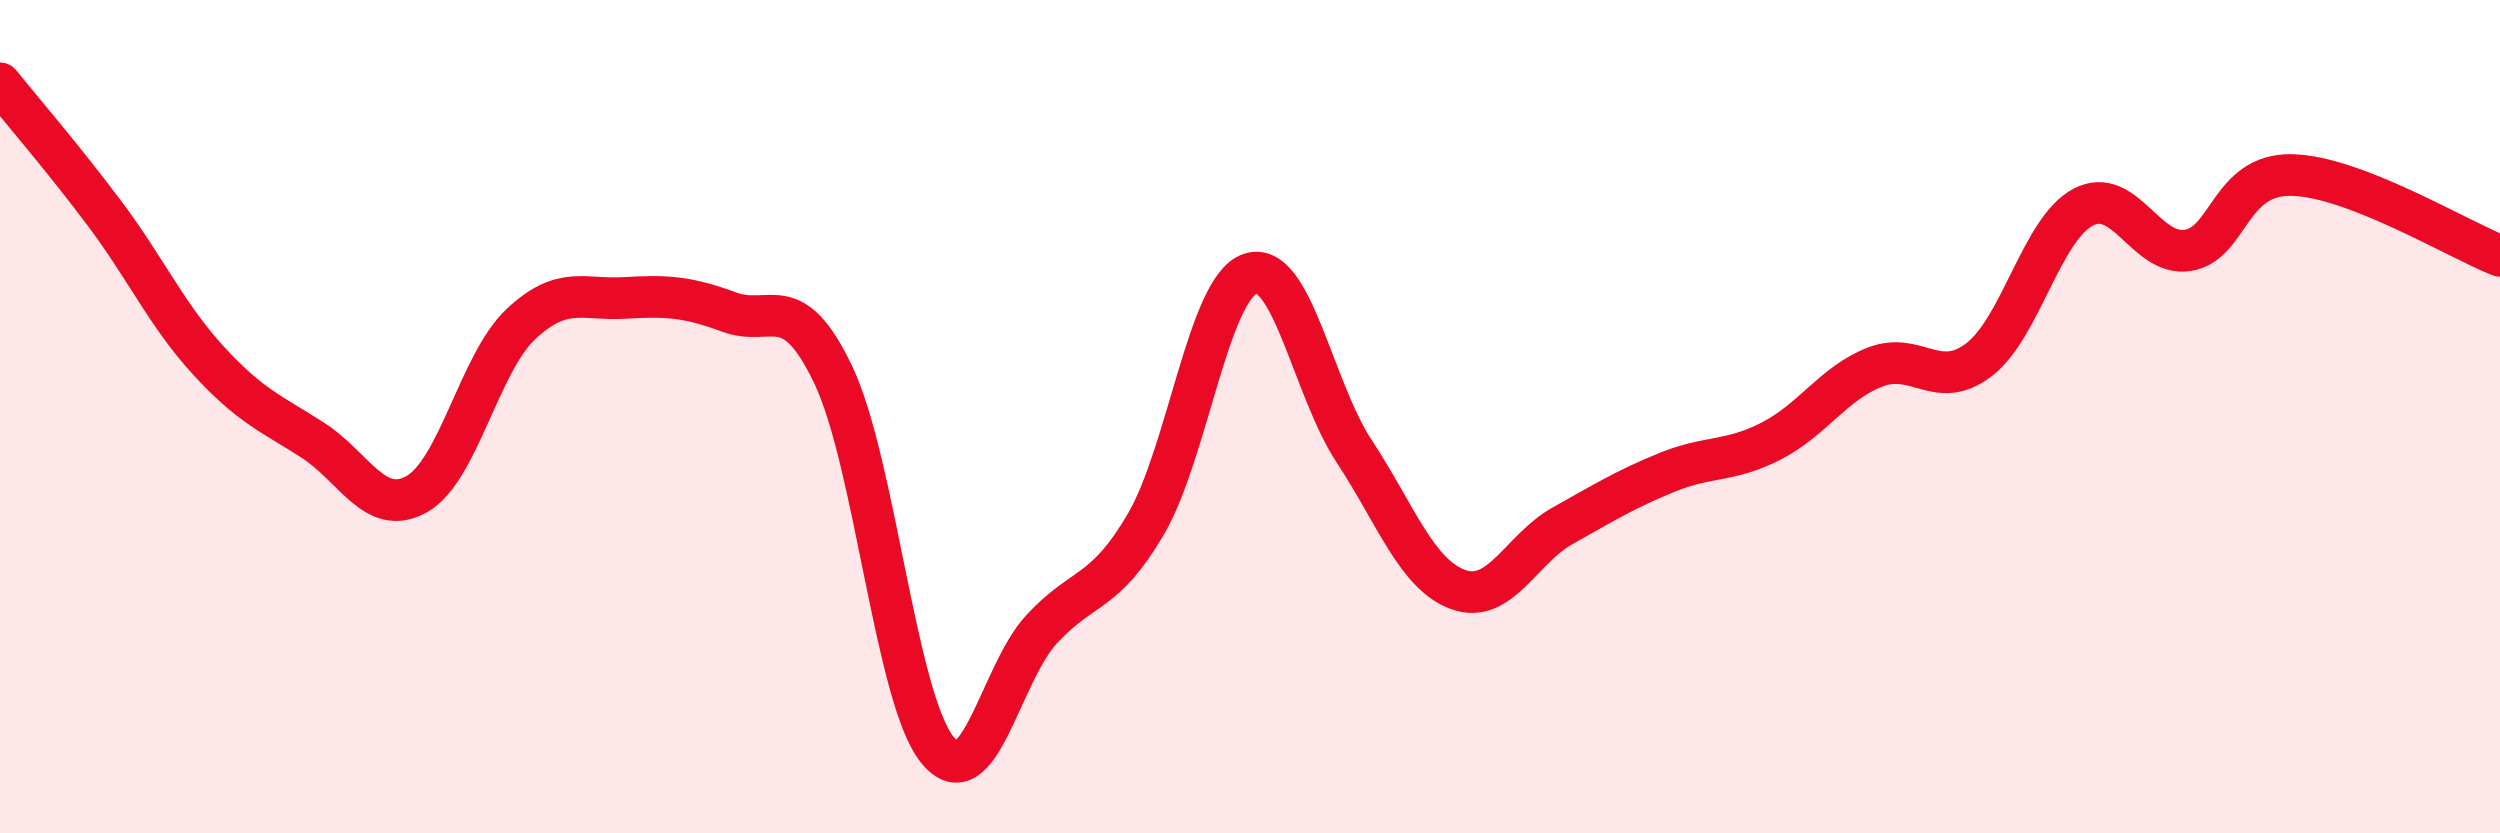 
    <svg width="60" height="20" viewBox="0 0 60 20" xmlns="http://www.w3.org/2000/svg">
      <path
        d="M 0,2 C 0.5,2.62 1.5,3.78 2.5,5.11 C 3.5,6.44 4,7.56 5,8.65 C 6,9.74 6.5,9.92 7.5,10.56 C 8.5,11.2 9,12.42 10,11.86 C 11,11.3 11.5,8.72 12.5,7.78 C 13.5,6.84 14,7.21 15,7.15 C 16,7.09 16.5,7.12 17.5,7.49 C 18.5,7.86 19,6.9 20,9 C 21,11.1 21.5,16.78 22.5,18 C 23.5,19.22 24,16.18 25,15.1 C 26,14.02 26.5,14.29 27.5,12.58 C 28.5,10.87 29,6.92 30,6.57 C 31,6.22 31.5,9.31 32.5,10.83 C 33.5,12.35 34,13.79 35,14.15 C 36,14.51 36.5,13.18 37.5,12.62 C 38.5,12.06 39,11.75 40,11.34 C 41,10.93 41.5,11.1 42.5,10.59 C 43.5,10.08 44,9.2 45,8.81 C 46,8.42 46.5,9.4 47.5,8.63 C 48.5,7.86 49,5.49 50,4.97 C 51,4.45 51.5,6.16 52.5,6.01 C 53.5,5.86 53.5,4.17 55,4.2 C 56.5,4.23 59,5.75 60,6.14L60 20L0 20Z"
        fill="#EB0A25"
        opacity="0.1"
        stroke-linecap="round"
        stroke-linejoin="round"
      />
      <path
        d="M 0,2 C 0.5,2.62 1.5,3.78 2.5,5.11 C 3.5,6.44 4,7.56 5,8.65 C 6,9.74 6.5,9.92 7.5,10.56 C 8.5,11.2 9,12.42 10,11.86 C 11,11.3 11.5,8.72 12.5,7.78 C 13.5,6.84 14,7.21 15,7.15 C 16,7.09 16.5,7.12 17.5,7.49 C 18.5,7.86 19,6.9 20,9 C 21,11.1 21.5,16.78 22.5,18 C 23.5,19.22 24,16.18 25,15.1 C 26,14.02 26.5,14.29 27.5,12.58 C 28.5,10.87 29,6.92 30,6.57 C 31,6.22 31.5,9.31 32.5,10.83 C 33.5,12.35 34,13.79 35,14.15 C 36,14.51 36.5,13.18 37.5,12.62 C 38.5,12.06 39,11.75 40,11.34 C 41,10.93 41.5,11.1 42.5,10.59 C 43.5,10.08 44,9.2 45,8.81 C 46,8.42 46.5,9.4 47.5,8.63 C 48.5,7.86 49,5.49 50,4.97 C 51,4.45 51.5,6.16 52.5,6.01 C 53.5,5.86 53.5,4.17 55,4.2 C 56.5,4.23 59,5.75 60,6.14"
        stroke="#EB0A25"
        stroke-width="1"
        fill="none"
        stroke-linecap="round"
        stroke-linejoin="round"
      />
    </svg>
  